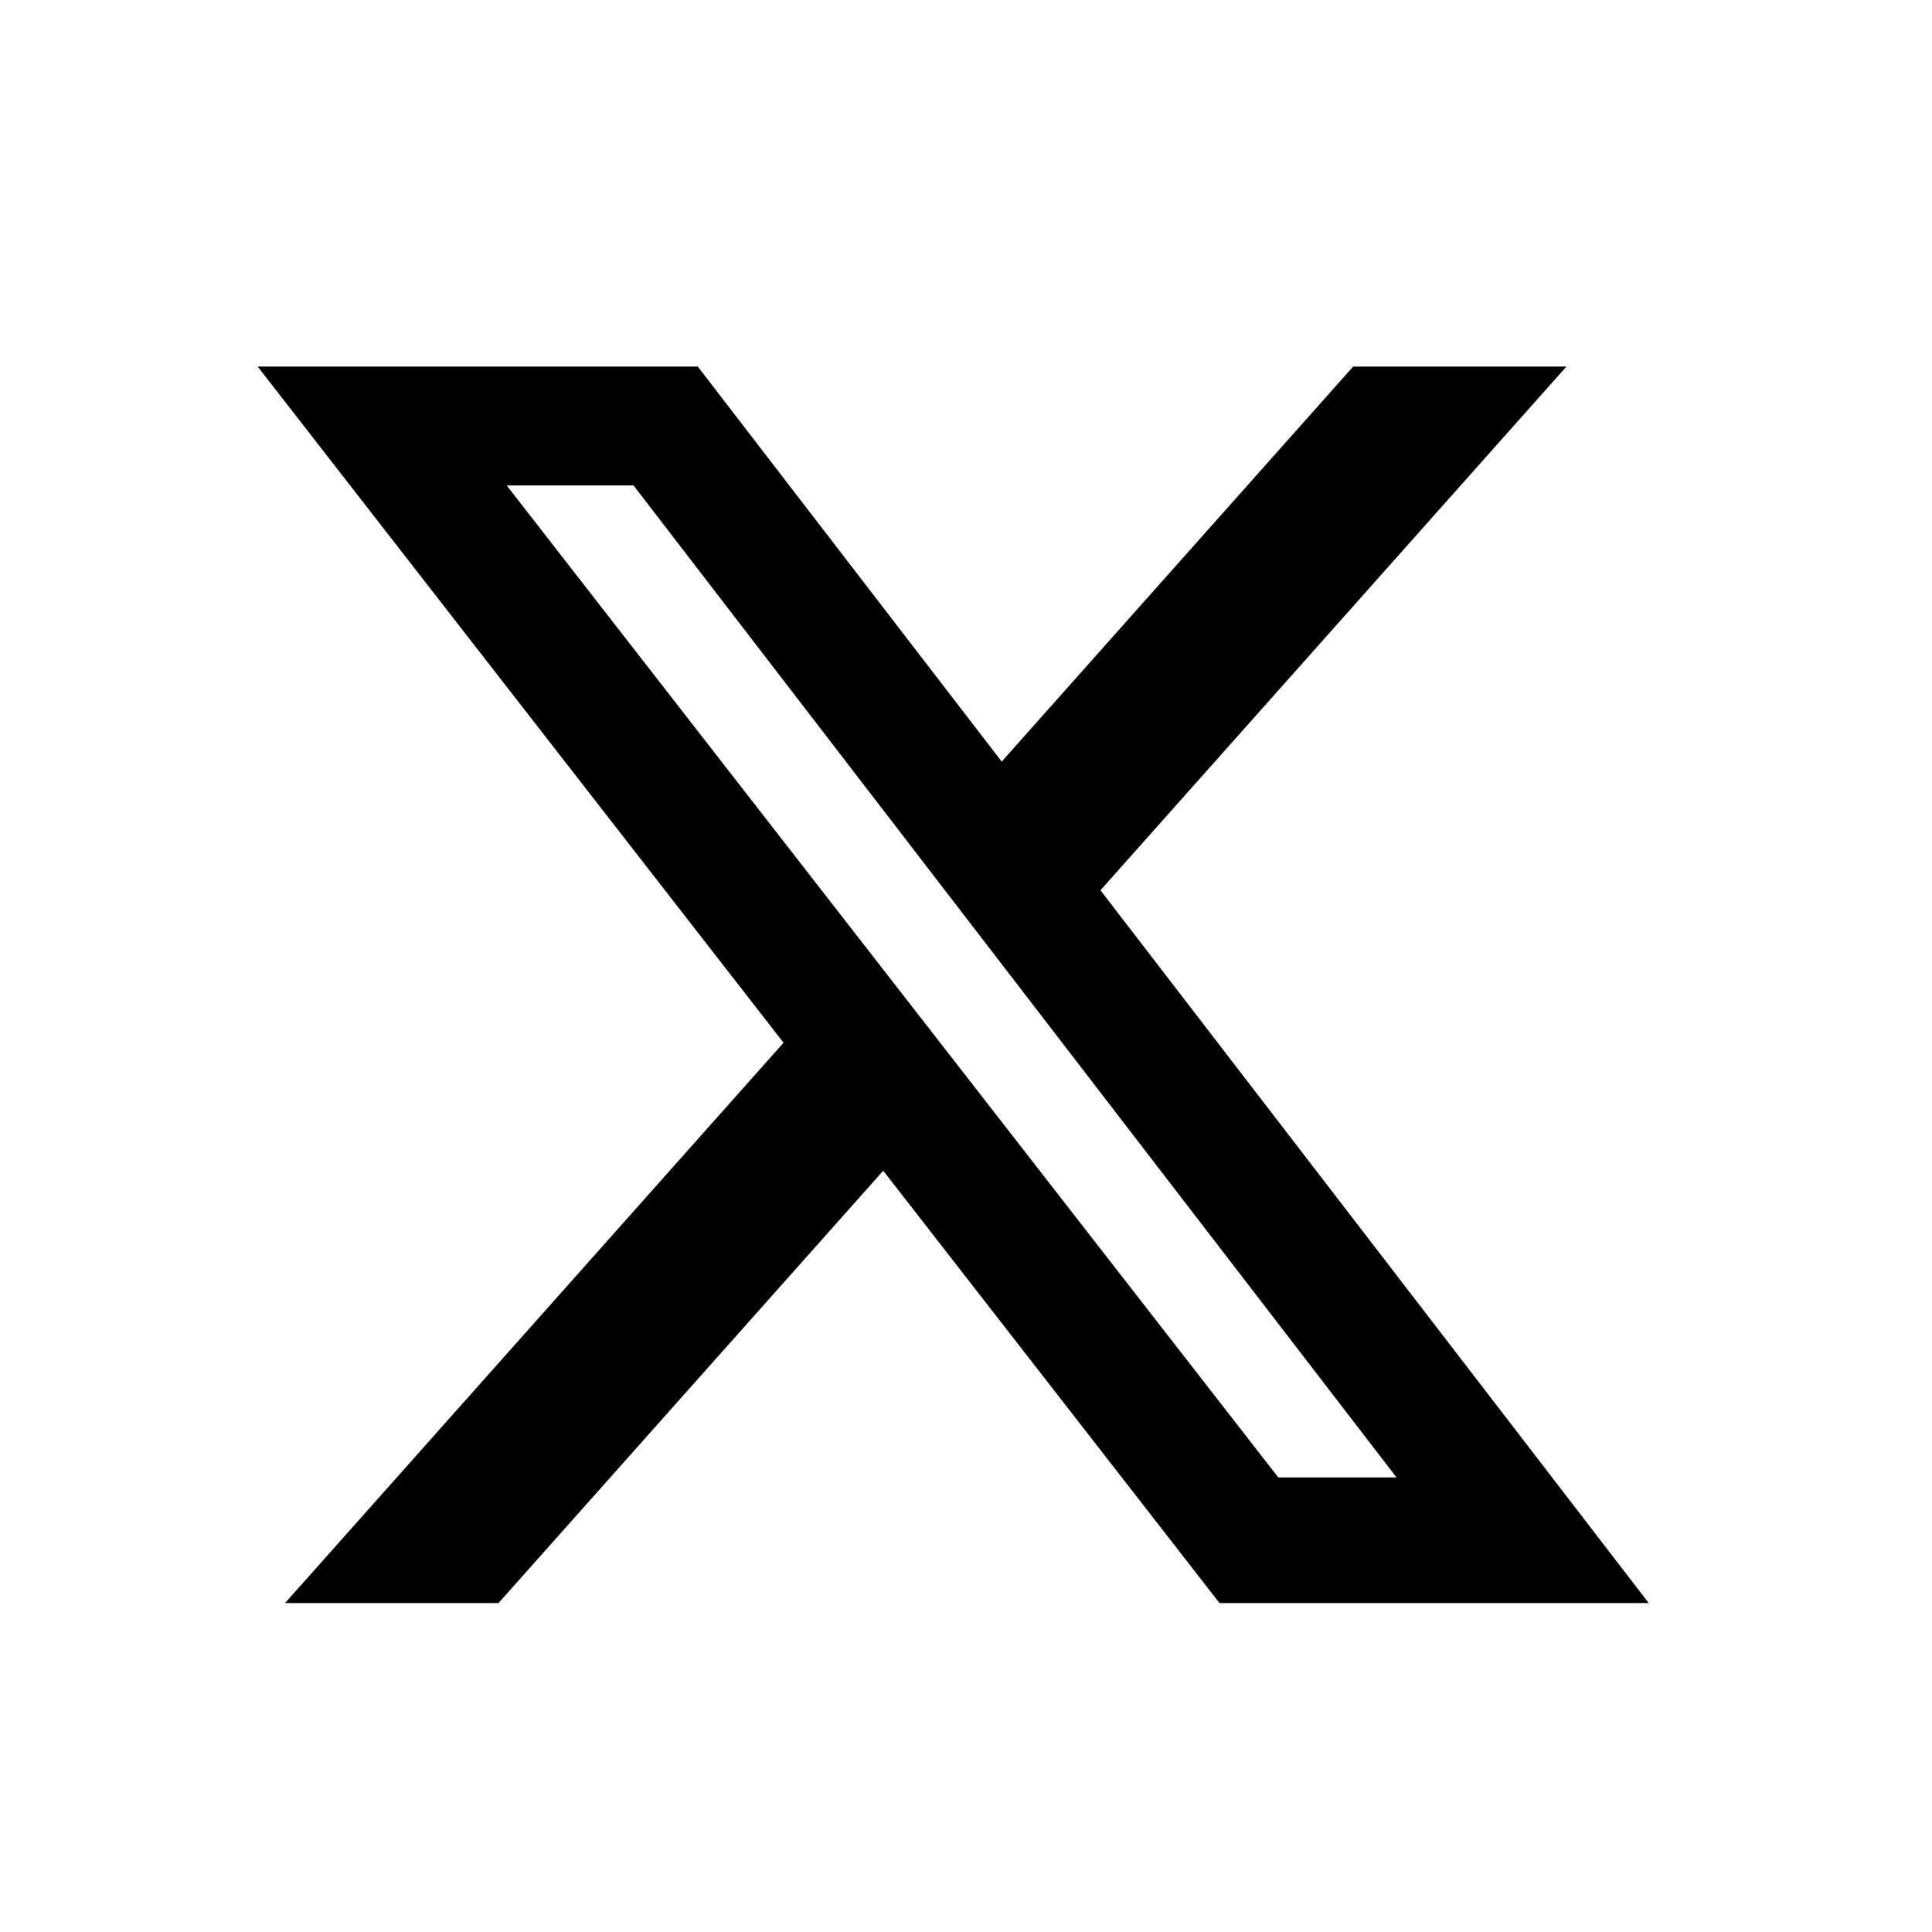 <svg xmlns="http://www.w3.org/2000/svg" width="25" height="25" viewBox="0 0 25 25" fill="none"><path d="M17.51 4.743H20.27L14.24 11.52L21.334 20.743H15.78L11.429 15.149L6.451 20.743H3.689L10.139 13.493L3.334 4.743H9.029L12.962 9.855L17.51 4.743ZM16.541 19.118H18.071L8.198 6.282H6.557L16.541 19.118Z" fill="black"></path></svg>